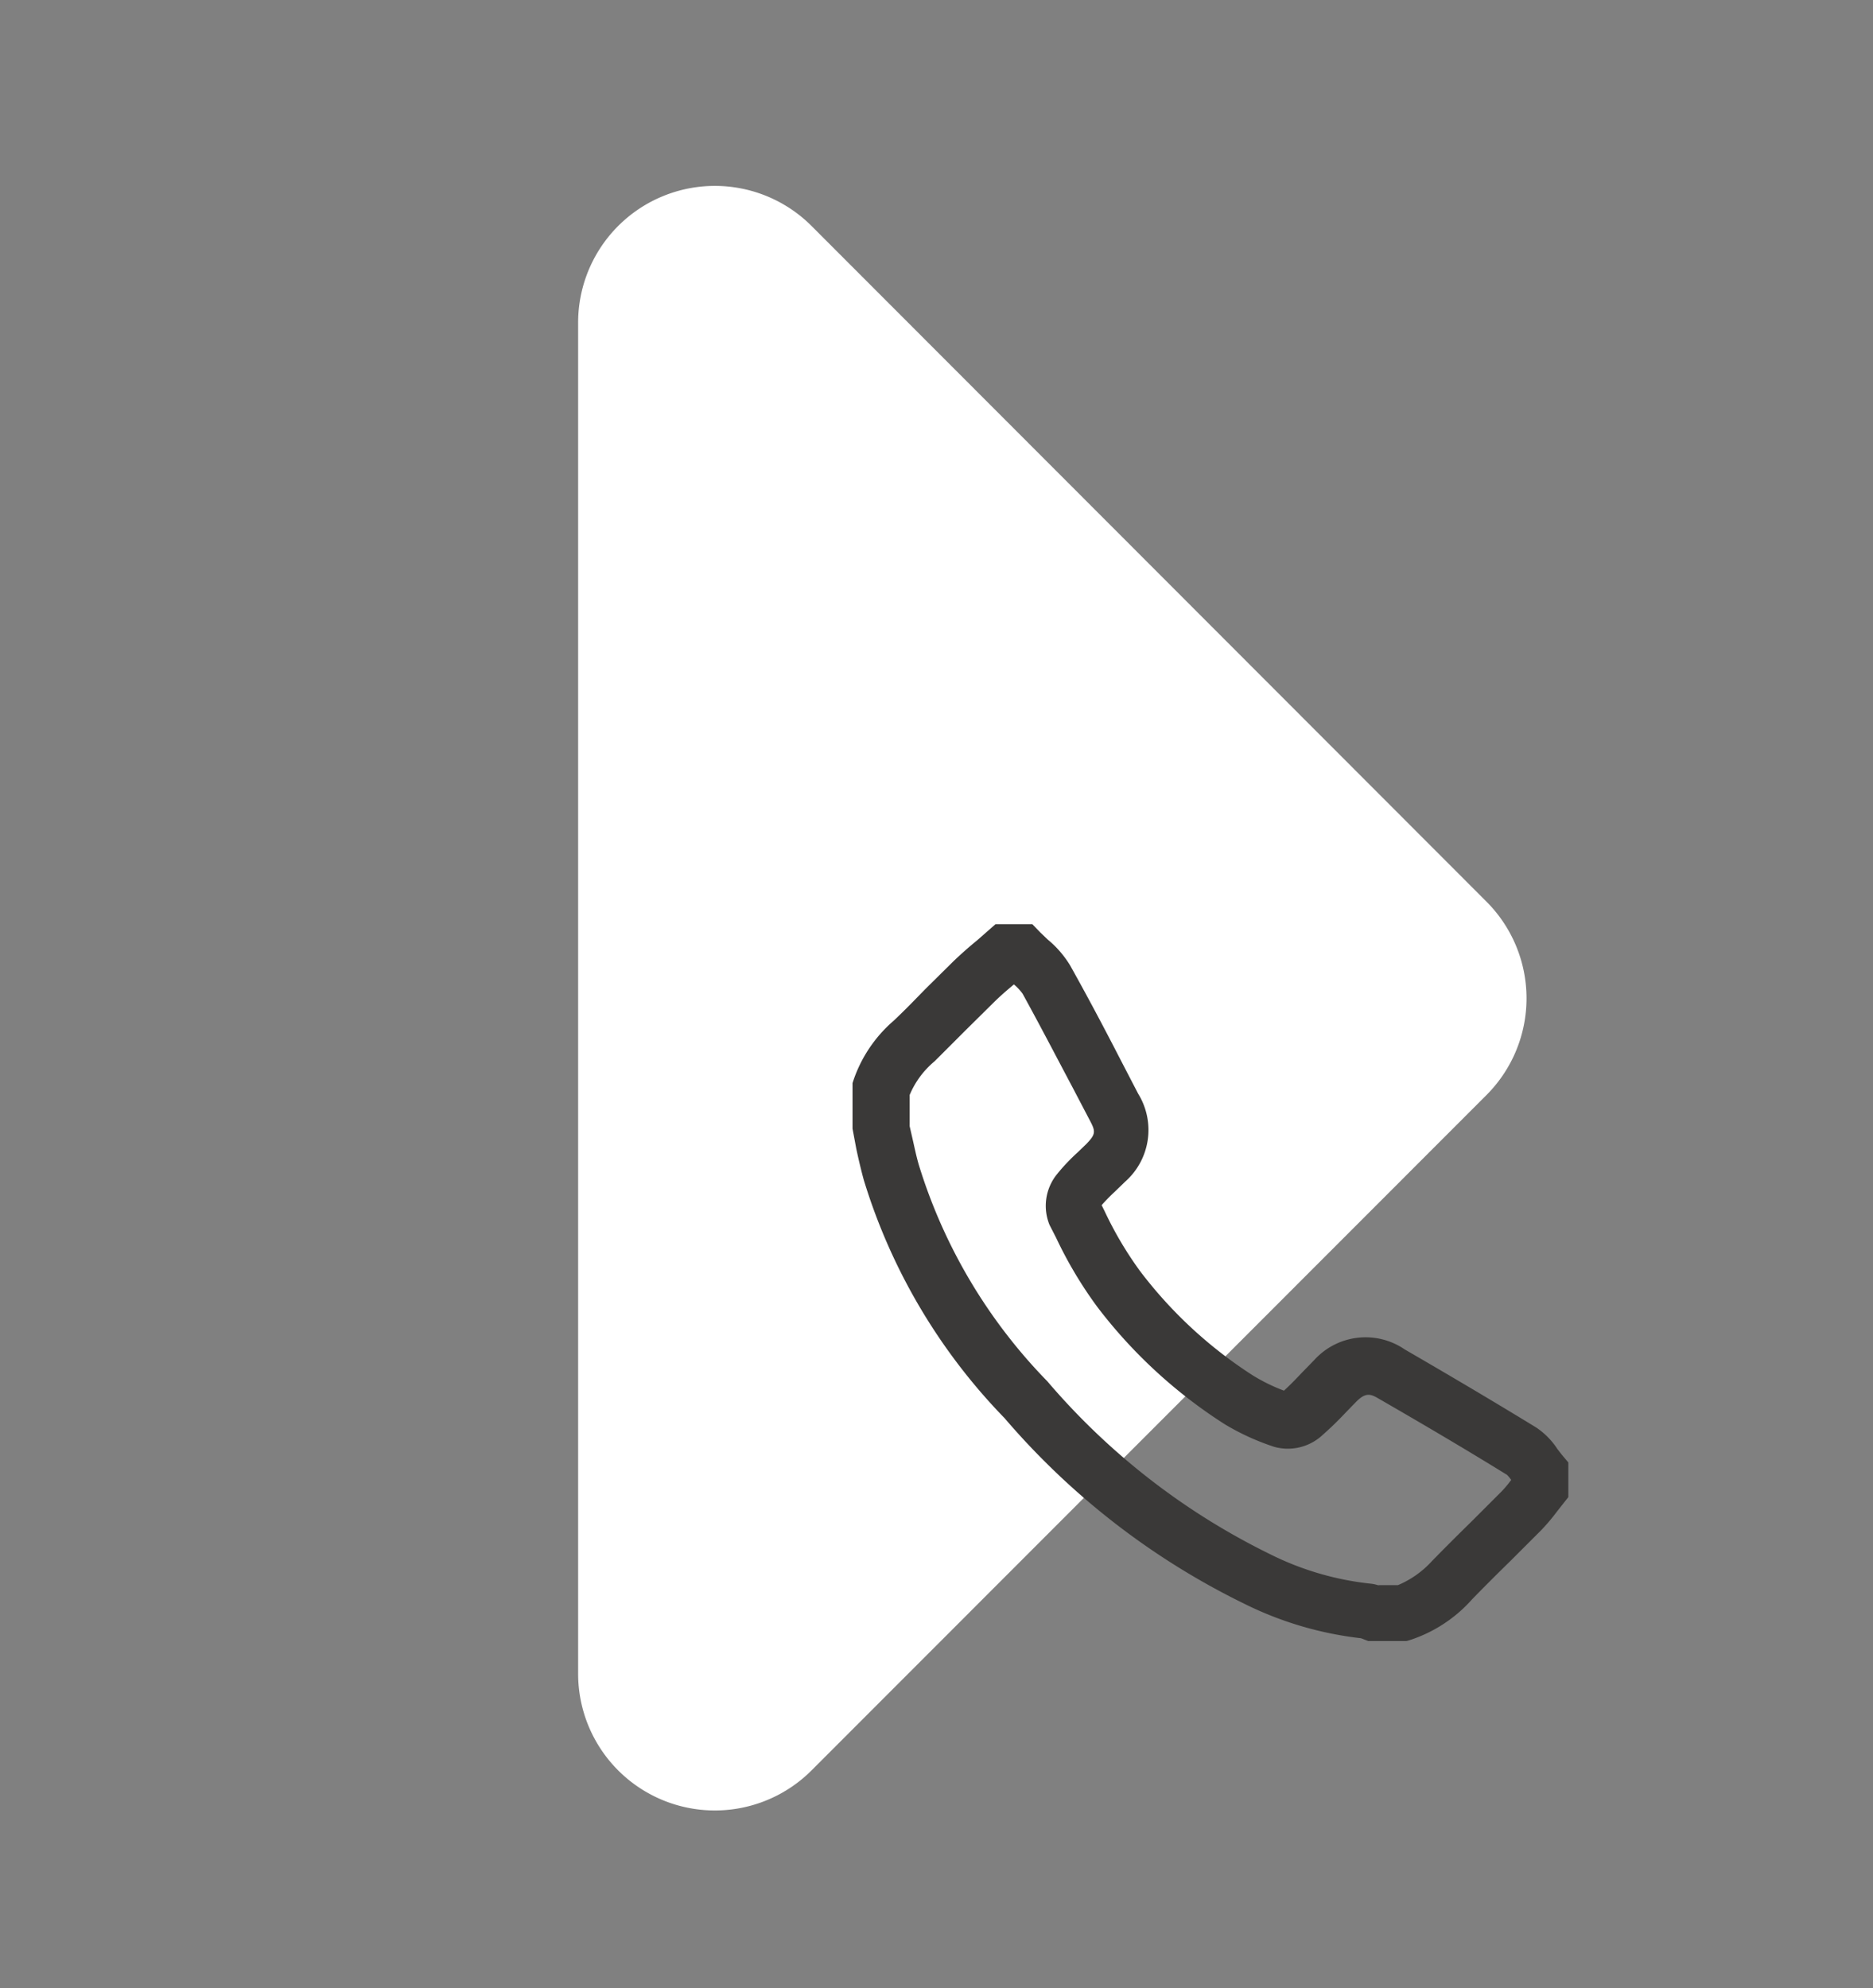 <svg id="Capa_1" data-name="Capa 1" xmlns="http://www.w3.org/2000/svg" viewBox="0 0 60 63.68"><rect x="0" y="0" width="60" height="63.68" fill="#808080" stroke="none"/><defs><style>.cls-1{fill:#fff;}.cls-2{fill:#3a3938;}</style></defs><title>ico</title><path class="cls-1" d="M26,56.7,47.62,35.07a4.38,4.38,0,0,0,0-6.19L26,7.24a4.38,4.38,0,0,0-7.48,3.1V53.6A4.38,4.38,0,0,0,26,56.7"/><path class="cls-2" d="M45.05,52.56H43.83l-.23-.09a11.24,11.24,0,0,1-3.73-1.1,23.92,23.92,0,0,1-7.69-5.95,18.82,18.82,0,0,1-4.51-7.63c-.09-.33-.17-.67-.24-1l-.12-.64,0-1.46a4.39,4.39,0,0,1,1.32-2c.34-.32.66-.65,1-1l.9-.89c.25-.24.51-.47.78-.69l.58-.51h1.18l.26.27.23.22a3.27,3.27,0,0,1,.72.83c.56,1,1.09,2,1.63,3.05l.55,1.06a2.21,2.21,0,0,1-.42,2.82l-.33.32a5.52,5.52,0,0,0-.42.43l.09.18a11.64,11.64,0,0,0,1.14,1.93,14.07,14.07,0,0,0,3.61,3.34,5.77,5.77,0,0,0,1,.49c.19-.17.39-.38.59-.59l.38-.39A2.22,2.22,0,0,1,45,43.22c1.26.73,2.74,1.6,4.21,2.5a2.4,2.4,0,0,1,.68.69l.14.18.21.25v1.11l-.37.47a6.25,6.25,0,0,1-.5.59l-1,1c-.41.4-.81.8-1.21,1.21a4.55,4.55,0,0,1-2,1.31Zm-.89-1.79h.62A3.09,3.09,0,0,0,45.87,50c.41-.42.82-.83,1.24-1.24l1-1a3.77,3.77,0,0,0,.3-.36,1.21,1.21,0,0,0-.13-.16c-1.44-.89-2.91-1.75-4.16-2.47-.24-.14-.4-.15-.67.12l-.35.36a10.88,10.88,0,0,1-.8.77,1.63,1.63,0,0,1-1.48.32,7.73,7.73,0,0,1-1.58-.72,15.81,15.81,0,0,1-4.08-3.75,13.21,13.21,0,0,1-1.33-2.23l-.21-.41a1.61,1.61,0,0,1,.23-1.61,6.15,6.15,0,0,1,.67-.71l.28-.27c.3-.31.3-.4.12-.74l-.56-1.07c-.53-1-1.05-2-1.6-3a1.55,1.55,0,0,0-.28-.3c-.23.19-.46.39-.67.6l-.87.86c-.34.34-.68.68-1,1a2.82,2.82,0,0,0-.8,1.08v1l.08.35c.07.3.13.61.22.91a17.12,17.12,0,0,0,4.11,6.91,22.2,22.2,0,0,0,7.12,5.53,9.43,9.43,0,0,0,3.22.95A1.21,1.21,0,0,1,44.17,50.78Zm-9-12.37h0Z"/></svg>